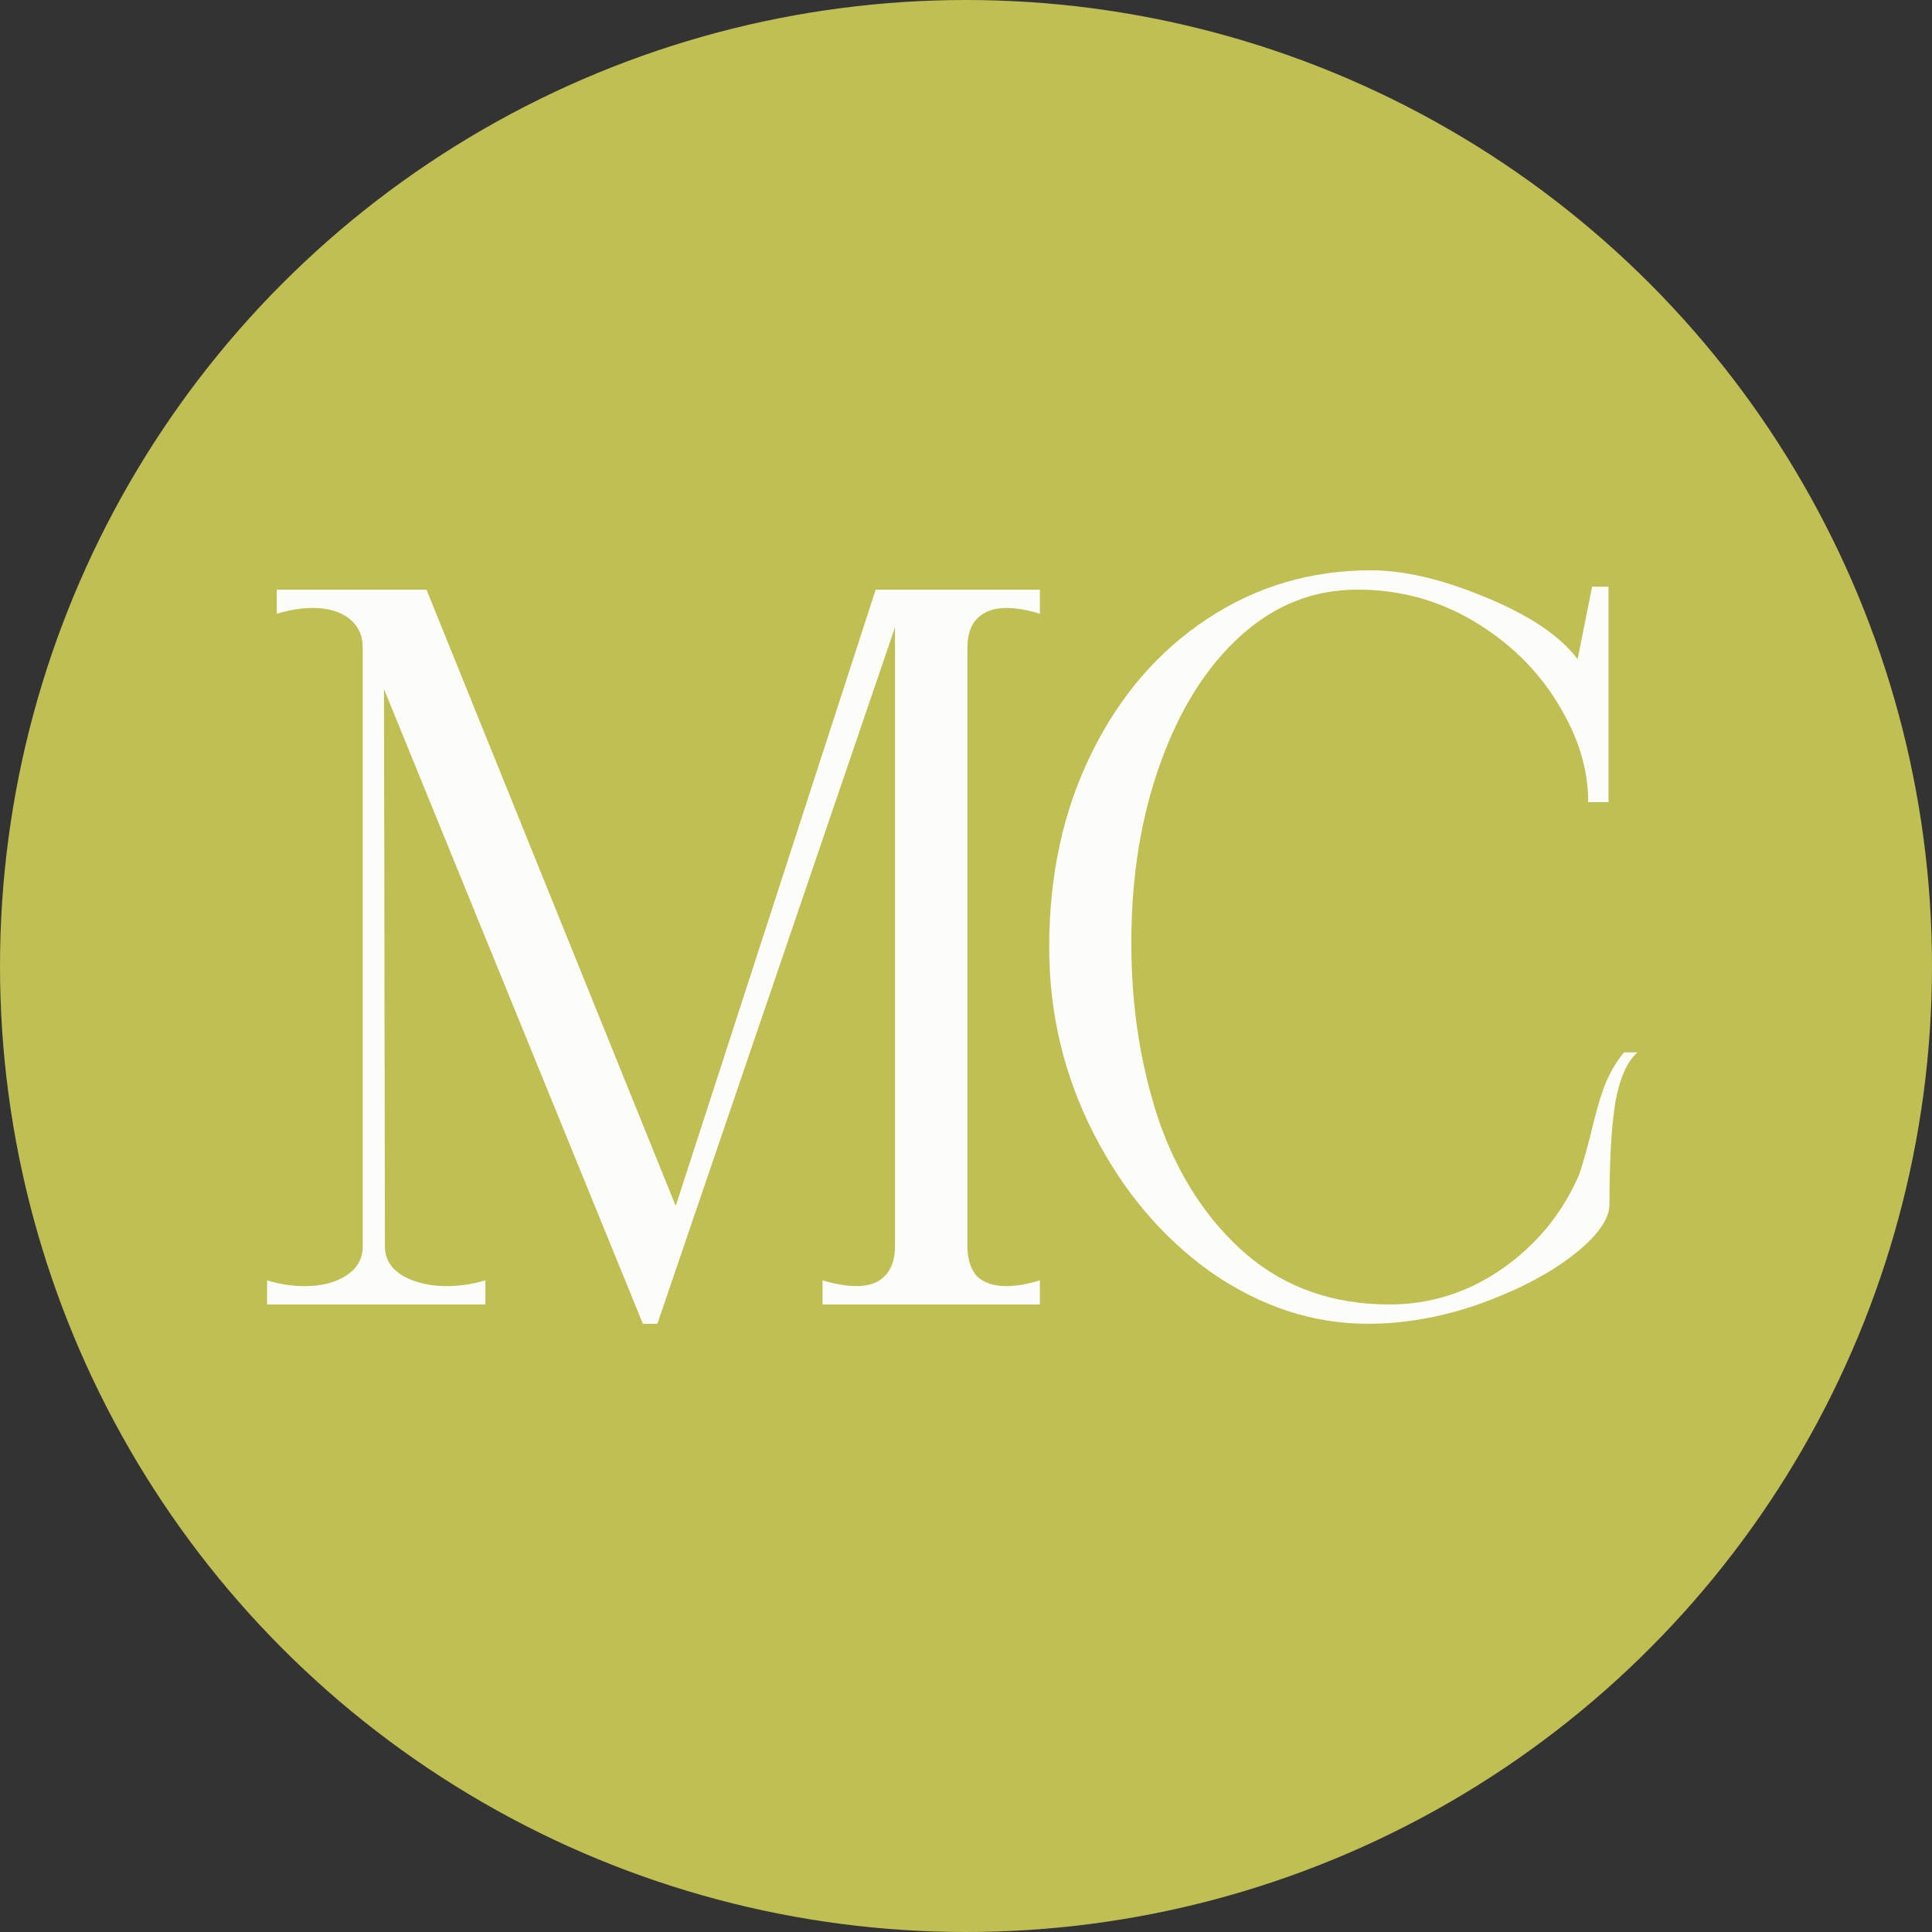 <svg width="16" height="16" viewBox="0 0 16 16" fill="none" xmlns="http://www.w3.org/2000/svg">
<rect x="0" y="0" width="16" height="16" fill="#333333" stroke="none"/>
<circle cx="8" cy="8" r="8" fill="#BFBF54"/>
<path d="M8.612 5.083C8.511 5.051 8.417 5.035 8.332 5.035C8.23 5.035 8.15 5.064 8.092 5.123C8.039 5.176 8.012 5.256 8.012 5.363V10.323C8.012 10.43 8.039 10.512 8.092 10.571C8.15 10.624 8.23 10.651 8.332 10.651C8.417 10.651 8.511 10.635 8.612 10.603V10.803H6.812V10.603C6.918 10.635 7.012 10.651 7.092 10.651C7.193 10.651 7.271 10.624 7.324 10.571C7.383 10.512 7.412 10.43 7.412 10.323V5.195L5.444 10.963H5.324L3.18 5.707L3.188 10.323C3.188 10.424 3.236 10.504 3.332 10.563C3.433 10.622 3.556 10.651 3.7 10.651C3.807 10.651 3.913 10.635 4.02 10.603V10.803H2.212V10.603C2.313 10.635 2.417 10.651 2.524 10.651C2.663 10.651 2.777 10.622 2.868 10.563C2.958 10.504 3.004 10.424 3.004 10.323V5.363C3.004 5.262 2.966 5.182 2.892 5.123C2.817 5.064 2.716 5.035 2.588 5.035C2.497 5.035 2.398 5.051 2.292 5.083V4.883H3.532L5.596 9.987L7.252 4.883H8.612V5.083ZM11.329 10.963C10.875 10.963 10.443 10.822 10.033 10.539C9.627 10.251 9.302 9.867 9.057 9.387C8.811 8.907 8.689 8.392 8.689 7.843C8.689 7.246 8.806 6.71 9.041 6.235C9.275 5.76 9.595 5.39 10.001 5.123C10.406 4.856 10.857 4.723 11.353 4.723C11.63 4.723 11.947 4.798 12.305 4.947C12.667 5.096 12.921 5.267 13.065 5.459L13.185 4.859H13.321V6.643H13.153C13.153 6.366 13.067 6.091 12.897 5.819C12.731 5.547 12.502 5.323 12.209 5.147C11.915 4.971 11.593 4.883 11.241 4.883C10.878 4.883 10.555 5.011 10.273 5.267C9.99 5.523 9.769 5.875 9.609 6.323C9.449 6.766 9.369 7.262 9.369 7.811C9.369 8.339 9.446 8.832 9.601 9.291C9.761 9.744 10.001 10.11 10.321 10.387C10.646 10.664 11.041 10.803 11.505 10.803C11.846 10.803 12.158 10.704 12.441 10.507C12.723 10.31 12.934 10.054 13.073 9.739C13.089 9.702 13.121 9.592 13.169 9.411C13.206 9.251 13.243 9.118 13.281 9.011C13.323 8.899 13.379 8.8 13.449 8.715H13.561C13.475 8.79 13.414 8.928 13.377 9.131C13.345 9.334 13.329 9.614 13.329 9.971C13.329 10.099 13.225 10.243 13.017 10.403C12.814 10.558 12.555 10.691 12.241 10.803C11.931 10.91 11.627 10.963 11.329 10.963Z" fill="#FCFCF9"/>
</svg>
